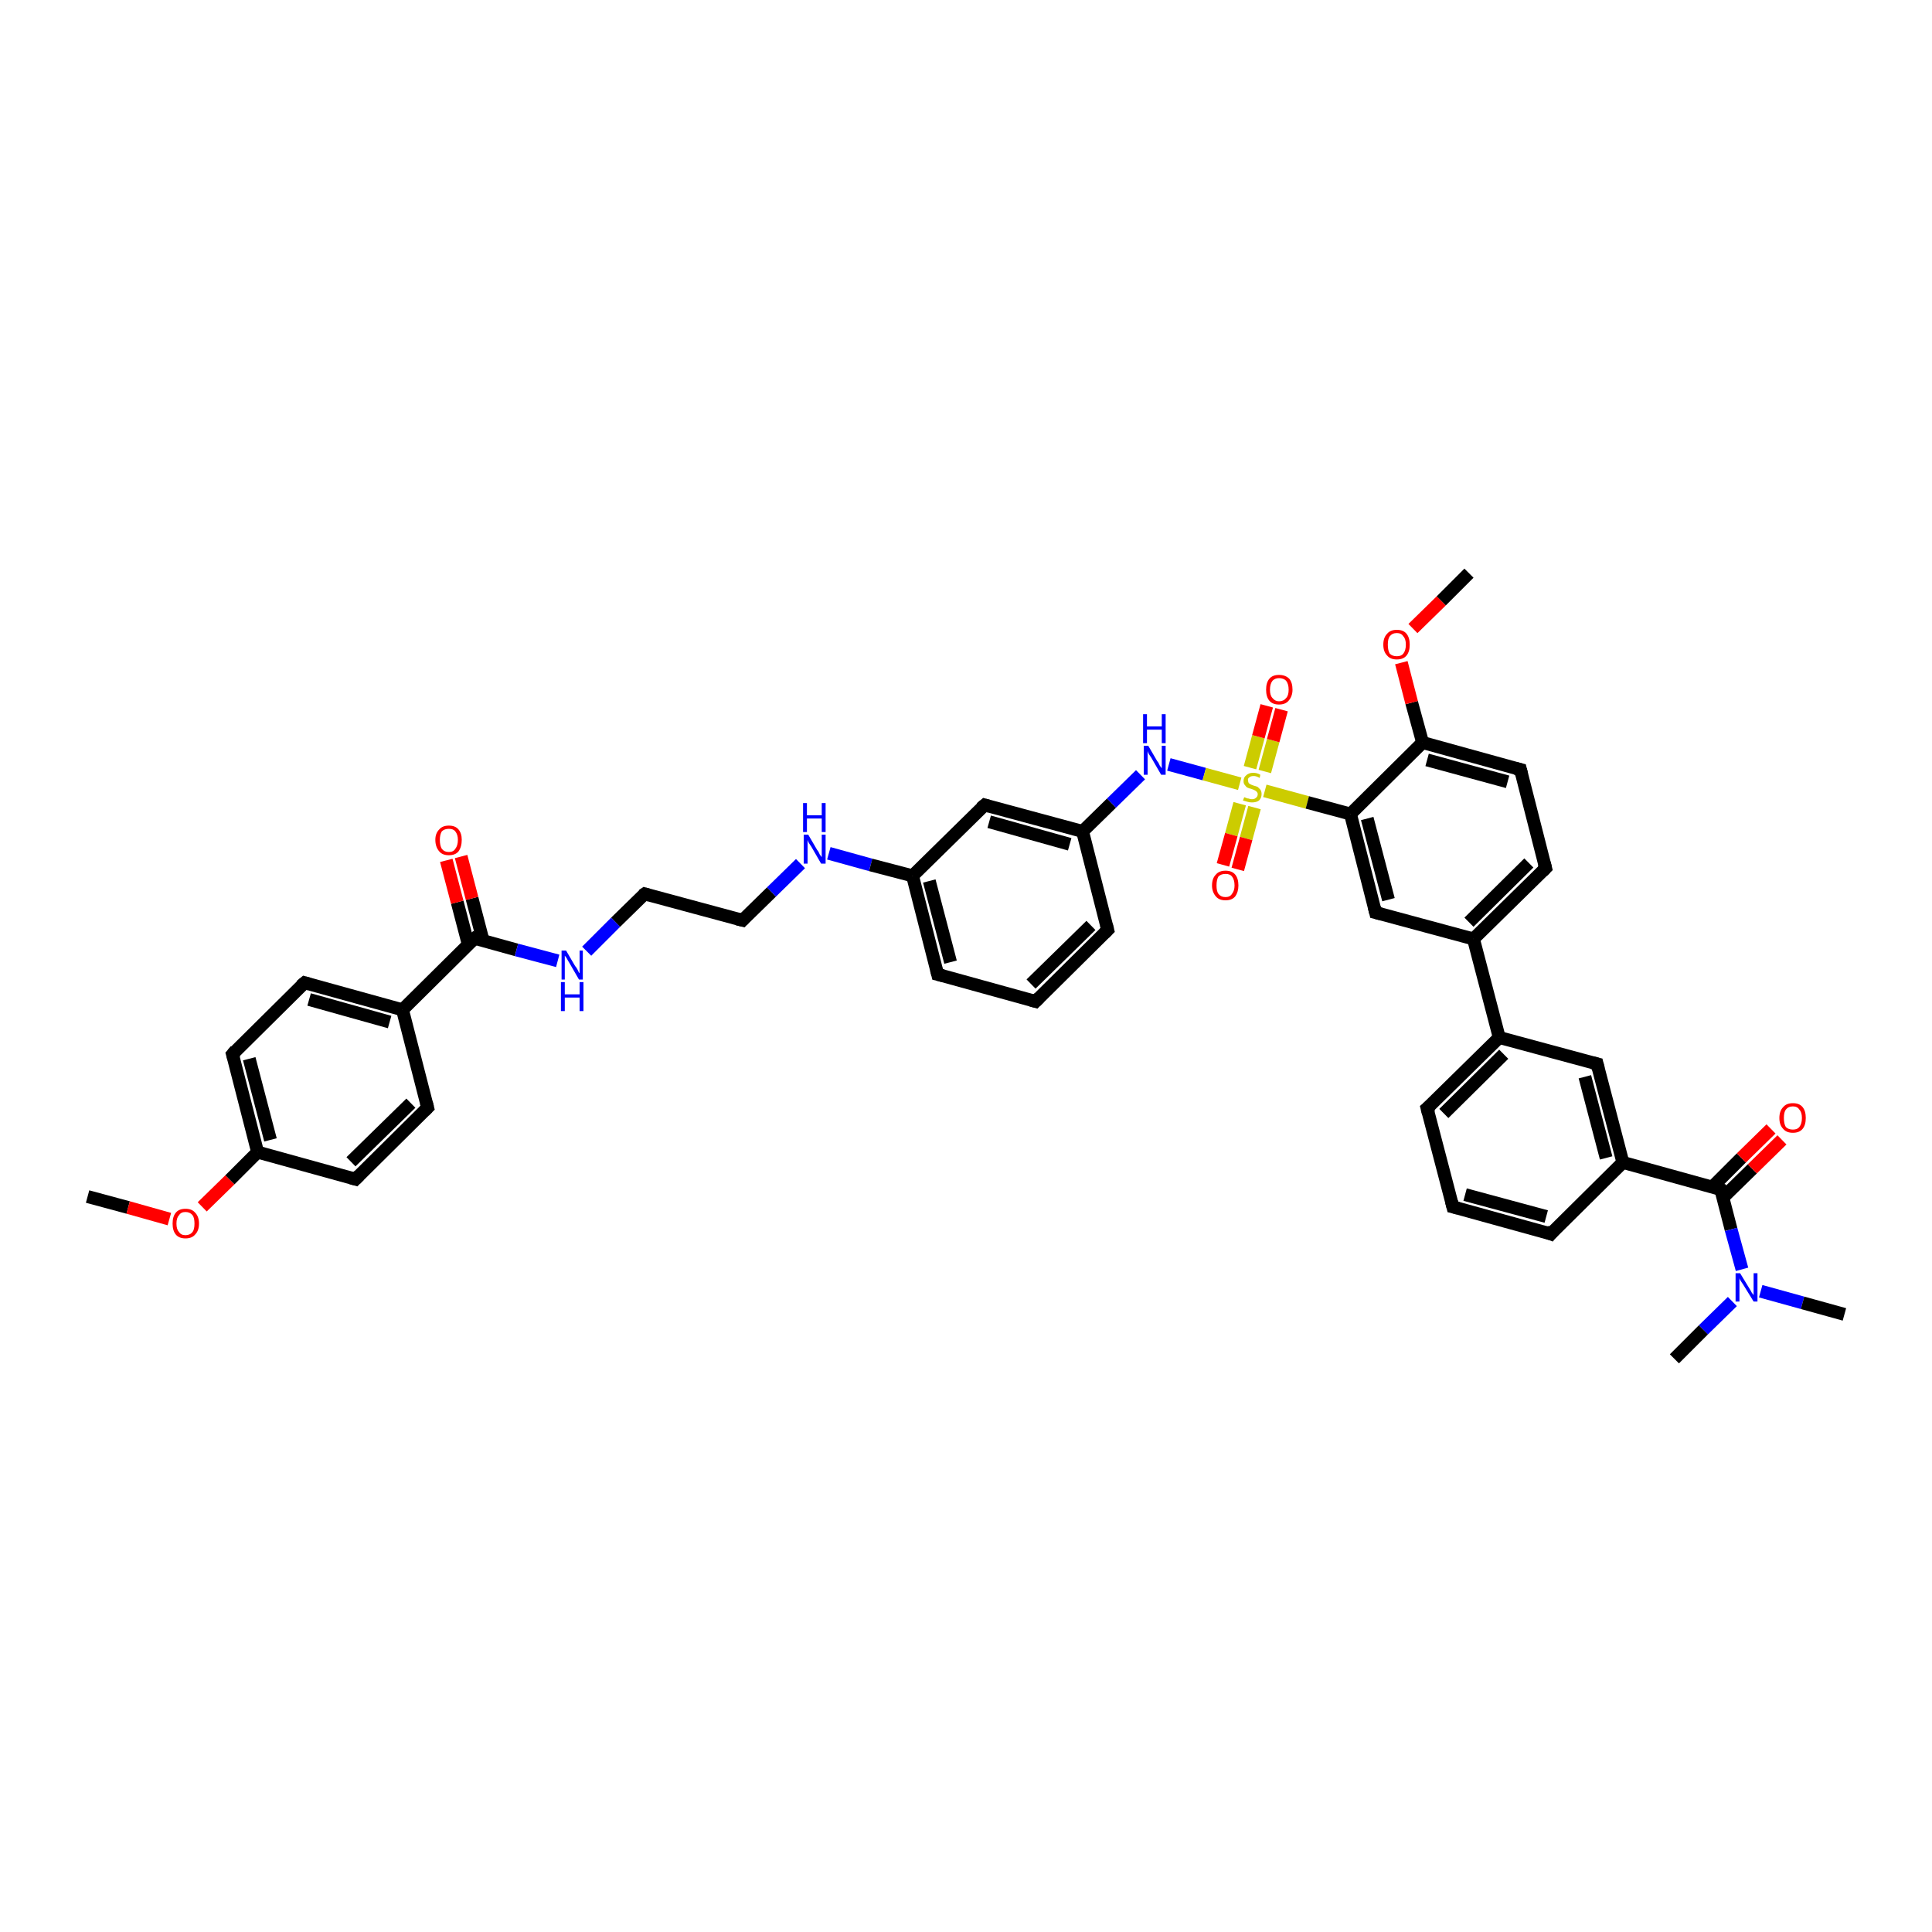 <?xml version='1.0' encoding='iso-8859-1'?>
<svg version='1.1' baseProfile='full'
              xmlns='http://www.w3.org/2000/svg'
                      xmlns:rdkit='http://www.rdkit.org/xml'
                      xmlns:xlink='http://www.w3.org/1999/xlink'
                  xml:space='preserve'
width='300px' height='300px' viewBox='0 0 300 300'>
<!-- END OF HEADER -->
<rect style='opacity:1.0;fill:#FFFFFF;stroke:none' width='300.0' height='300.0' x='0.0' y='0.0'> </rect>
<path class='bond-0 atom-0 atom-1' d='M 13.6,185.8 L 19.9,187.5' style='fill:none;fill-rule:evenodd;stroke:#000000;stroke-width:2.0px;stroke-linecap:butt;stroke-linejoin:miter;stroke-opacity:1' />
<path class='bond-0 atom-0 atom-1' d='M 19.9,187.5 L 26.3,189.3' style='fill:none;fill-rule:evenodd;stroke:#FF0000;stroke-width:2.0px;stroke-linecap:butt;stroke-linejoin:miter;stroke-opacity:1' />
<path class='bond-1 atom-1 atom-2' d='M 31.4,187.4 L 35.7,183.2' style='fill:none;fill-rule:evenodd;stroke:#FF0000;stroke-width:2.0px;stroke-linecap:butt;stroke-linejoin:miter;stroke-opacity:1' />
<path class='bond-1 atom-1 atom-2' d='M 35.7,183.2 L 40.0,178.9' style='fill:none;fill-rule:evenodd;stroke:#000000;stroke-width:2.0px;stroke-linecap:butt;stroke-linejoin:miter;stroke-opacity:1' />
<path class='bond-2 atom-2 atom-3' d='M 40.0,178.9 L 36.1,163.7' style='fill:none;fill-rule:evenodd;stroke:#000000;stroke-width:2.0px;stroke-linecap:butt;stroke-linejoin:miter;stroke-opacity:1' />
<path class='bond-2 atom-2 atom-3' d='M 42.0,177.0 L 38.7,164.4' style='fill:none;fill-rule:evenodd;stroke:#000000;stroke-width:2.0px;stroke-linecap:butt;stroke-linejoin:miter;stroke-opacity:1' />
<path class='bond-3 atom-3 atom-4' d='M 36.1,163.7 L 47.3,152.6' style='fill:none;fill-rule:evenodd;stroke:#000000;stroke-width:2.0px;stroke-linecap:butt;stroke-linejoin:miter;stroke-opacity:1' />
<path class='bond-4 atom-4 atom-5' d='M 47.3,152.6 L 62.5,156.8' style='fill:none;fill-rule:evenodd;stroke:#000000;stroke-width:2.0px;stroke-linecap:butt;stroke-linejoin:miter;stroke-opacity:1' />
<path class='bond-4 atom-4 atom-5' d='M 48.0,155.2 L 60.5,158.7' style='fill:none;fill-rule:evenodd;stroke:#000000;stroke-width:2.0px;stroke-linecap:butt;stroke-linejoin:miter;stroke-opacity:1' />
<path class='bond-5 atom-5 atom-6' d='M 62.5,156.8 L 66.4,172.0' style='fill:none;fill-rule:evenodd;stroke:#000000;stroke-width:2.0px;stroke-linecap:butt;stroke-linejoin:miter;stroke-opacity:1' />
<path class='bond-6 atom-6 atom-7' d='M 66.4,172.0 L 55.2,183.1' style='fill:none;fill-rule:evenodd;stroke:#000000;stroke-width:2.0px;stroke-linecap:butt;stroke-linejoin:miter;stroke-opacity:1' />
<path class='bond-6 atom-6 atom-7' d='M 63.8,171.3 L 54.5,180.4' style='fill:none;fill-rule:evenodd;stroke:#000000;stroke-width:2.0px;stroke-linecap:butt;stroke-linejoin:miter;stroke-opacity:1' />
<path class='bond-7 atom-5 atom-8' d='M 62.5,156.8 L 73.7,145.7' style='fill:none;fill-rule:evenodd;stroke:#000000;stroke-width:2.0px;stroke-linecap:butt;stroke-linejoin:miter;stroke-opacity:1' />
<path class='bond-8 atom-8 atom-9' d='M 75.0,146.0 L 73.3,139.5' style='fill:none;fill-rule:evenodd;stroke:#000000;stroke-width:2.0px;stroke-linecap:butt;stroke-linejoin:miter;stroke-opacity:1' />
<path class='bond-8 atom-8 atom-9' d='M 73.3,139.5 L 71.6,133.0' style='fill:none;fill-rule:evenodd;stroke:#FF0000;stroke-width:2.0px;stroke-linecap:butt;stroke-linejoin:miter;stroke-opacity:1' />
<path class='bond-8 atom-8 atom-9' d='M 72.7,146.6 L 71.0,140.1' style='fill:none;fill-rule:evenodd;stroke:#000000;stroke-width:2.0px;stroke-linecap:butt;stroke-linejoin:miter;stroke-opacity:1' />
<path class='bond-8 atom-8 atom-9' d='M 71.0,140.1 L 69.3,133.6' style='fill:none;fill-rule:evenodd;stroke:#FF0000;stroke-width:2.0px;stroke-linecap:butt;stroke-linejoin:miter;stroke-opacity:1' />
<path class='bond-9 atom-8 atom-10' d='M 73.7,145.7 L 80.2,147.5' style='fill:none;fill-rule:evenodd;stroke:#000000;stroke-width:2.0px;stroke-linecap:butt;stroke-linejoin:miter;stroke-opacity:1' />
<path class='bond-9 atom-8 atom-10' d='M 80.2,147.5 L 86.6,149.2' style='fill:none;fill-rule:evenodd;stroke:#0000FF;stroke-width:2.0px;stroke-linecap:butt;stroke-linejoin:miter;stroke-opacity:1' />
<path class='bond-10 atom-10 atom-11' d='M 91.1,147.7 L 95.6,143.2' style='fill:none;fill-rule:evenodd;stroke:#0000FF;stroke-width:2.0px;stroke-linecap:butt;stroke-linejoin:miter;stroke-opacity:1' />
<path class='bond-10 atom-10 atom-11' d='M 95.6,143.2 L 100.1,138.8' style='fill:none;fill-rule:evenodd;stroke:#000000;stroke-width:2.0px;stroke-linecap:butt;stroke-linejoin:miter;stroke-opacity:1' />
<path class='bond-11 atom-11 atom-12' d='M 100.1,138.8 L 115.3,142.9' style='fill:none;fill-rule:evenodd;stroke:#000000;stroke-width:2.0px;stroke-linecap:butt;stroke-linejoin:miter;stroke-opacity:1' />
<path class='bond-12 atom-12 atom-13' d='M 115.3,142.9 L 119.8,138.5' style='fill:none;fill-rule:evenodd;stroke:#000000;stroke-width:2.0px;stroke-linecap:butt;stroke-linejoin:miter;stroke-opacity:1' />
<path class='bond-12 atom-12 atom-13' d='M 119.8,138.5 L 124.3,134.1' style='fill:none;fill-rule:evenodd;stroke:#0000FF;stroke-width:2.0px;stroke-linecap:butt;stroke-linejoin:miter;stroke-opacity:1' />
<path class='bond-13 atom-13 atom-14' d='M 128.7,132.5 L 135.2,134.3' style='fill:none;fill-rule:evenodd;stroke:#0000FF;stroke-width:2.0px;stroke-linecap:butt;stroke-linejoin:miter;stroke-opacity:1' />
<path class='bond-13 atom-13 atom-14' d='M 135.2,134.3 L 141.7,136.0' style='fill:none;fill-rule:evenodd;stroke:#000000;stroke-width:2.0px;stroke-linecap:butt;stroke-linejoin:miter;stroke-opacity:1' />
<path class='bond-14 atom-14 atom-15' d='M 141.7,136.0 L 145.6,151.3' style='fill:none;fill-rule:evenodd;stroke:#000000;stroke-width:2.0px;stroke-linecap:butt;stroke-linejoin:miter;stroke-opacity:1' />
<path class='bond-14 atom-14 atom-15' d='M 144.3,136.8 L 147.6,149.4' style='fill:none;fill-rule:evenodd;stroke:#000000;stroke-width:2.0px;stroke-linecap:butt;stroke-linejoin:miter;stroke-opacity:1' />
<path class='bond-15 atom-15 atom-16' d='M 145.6,151.3 L 160.8,155.5' style='fill:none;fill-rule:evenodd;stroke:#000000;stroke-width:2.0px;stroke-linecap:butt;stroke-linejoin:miter;stroke-opacity:1' />
<path class='bond-16 atom-16 atom-17' d='M 160.8,155.5 L 172.0,144.4' style='fill:none;fill-rule:evenodd;stroke:#000000;stroke-width:2.0px;stroke-linecap:butt;stroke-linejoin:miter;stroke-opacity:1' />
<path class='bond-16 atom-16 atom-17' d='M 160.1,152.8 L 169.4,143.7' style='fill:none;fill-rule:evenodd;stroke:#000000;stroke-width:2.0px;stroke-linecap:butt;stroke-linejoin:miter;stroke-opacity:1' />
<path class='bond-17 atom-17 atom-18' d='M 172.0,144.4 L 168.1,129.1' style='fill:none;fill-rule:evenodd;stroke:#000000;stroke-width:2.0px;stroke-linecap:butt;stroke-linejoin:miter;stroke-opacity:1' />
<path class='bond-18 atom-18 atom-19' d='M 168.1,129.1 L 172.6,124.7' style='fill:none;fill-rule:evenodd;stroke:#000000;stroke-width:2.0px;stroke-linecap:butt;stroke-linejoin:miter;stroke-opacity:1' />
<path class='bond-18 atom-18 atom-19' d='M 172.6,124.7 L 177.1,120.3' style='fill:none;fill-rule:evenodd;stroke:#0000FF;stroke-width:2.0px;stroke-linecap:butt;stroke-linejoin:miter;stroke-opacity:1' />
<path class='bond-19 atom-19 atom-20' d='M 181.5,118.7 L 187.0,120.2' style='fill:none;fill-rule:evenodd;stroke:#0000FF;stroke-width:2.0px;stroke-linecap:butt;stroke-linejoin:miter;stroke-opacity:1' />
<path class='bond-19 atom-19 atom-20' d='M 187.0,120.2 L 192.5,121.7' style='fill:none;fill-rule:evenodd;stroke:#CCCC00;stroke-width:2.0px;stroke-linecap:butt;stroke-linejoin:miter;stroke-opacity:1' />
<path class='bond-20 atom-20 atom-21' d='M 192.5,124.8 L 191.2,129.6' style='fill:none;fill-rule:evenodd;stroke:#CCCC00;stroke-width:2.0px;stroke-linecap:butt;stroke-linejoin:miter;stroke-opacity:1' />
<path class='bond-20 atom-20 atom-21' d='M 191.2,129.6 L 189.9,134.3' style='fill:none;fill-rule:evenodd;stroke:#FF0000;stroke-width:2.0px;stroke-linecap:butt;stroke-linejoin:miter;stroke-opacity:1' />
<path class='bond-20 atom-20 atom-21' d='M 194.8,125.4 L 193.5,130.2' style='fill:none;fill-rule:evenodd;stroke:#CCCC00;stroke-width:2.0px;stroke-linecap:butt;stroke-linejoin:miter;stroke-opacity:1' />
<path class='bond-20 atom-20 atom-21' d='M 193.5,130.2 L 192.2,135.0' style='fill:none;fill-rule:evenodd;stroke:#FF0000;stroke-width:2.0px;stroke-linecap:butt;stroke-linejoin:miter;stroke-opacity:1' />
<path class='bond-21 atom-20 atom-22' d='M 196.4,119.8 L 197.7,115.0' style='fill:none;fill-rule:evenodd;stroke:#CCCC00;stroke-width:2.0px;stroke-linecap:butt;stroke-linejoin:miter;stroke-opacity:1' />
<path class='bond-21 atom-20 atom-22' d='M 197.7,115.0 L 199.0,110.2' style='fill:none;fill-rule:evenodd;stroke:#FF0000;stroke-width:2.0px;stroke-linecap:butt;stroke-linejoin:miter;stroke-opacity:1' />
<path class='bond-21 atom-20 atom-22' d='M 194.1,119.2 L 195.4,114.4' style='fill:none;fill-rule:evenodd;stroke:#CCCC00;stroke-width:2.0px;stroke-linecap:butt;stroke-linejoin:miter;stroke-opacity:1' />
<path class='bond-21 atom-20 atom-22' d='M 195.4,114.4 L 196.7,109.6' style='fill:none;fill-rule:evenodd;stroke:#FF0000;stroke-width:2.0px;stroke-linecap:butt;stroke-linejoin:miter;stroke-opacity:1' />
<path class='bond-22 atom-20 atom-23' d='M 196.4,122.8 L 203.0,124.6' style='fill:none;fill-rule:evenodd;stroke:#CCCC00;stroke-width:2.0px;stroke-linecap:butt;stroke-linejoin:miter;stroke-opacity:1' />
<path class='bond-22 atom-20 atom-23' d='M 203.0,124.6 L 209.7,126.4' style='fill:none;fill-rule:evenodd;stroke:#000000;stroke-width:2.0px;stroke-linecap:butt;stroke-linejoin:miter;stroke-opacity:1' />
<path class='bond-23 atom-23 atom-24' d='M 209.7,126.4 L 213.6,141.7' style='fill:none;fill-rule:evenodd;stroke:#000000;stroke-width:2.0px;stroke-linecap:butt;stroke-linejoin:miter;stroke-opacity:1' />
<path class='bond-23 atom-23 atom-24' d='M 212.3,127.1 L 215.6,139.7' style='fill:none;fill-rule:evenodd;stroke:#000000;stroke-width:2.0px;stroke-linecap:butt;stroke-linejoin:miter;stroke-opacity:1' />
<path class='bond-24 atom-24 atom-25' d='M 213.6,141.7 L 228.8,145.8' style='fill:none;fill-rule:evenodd;stroke:#000000;stroke-width:2.0px;stroke-linecap:butt;stroke-linejoin:miter;stroke-opacity:1' />
<path class='bond-25 atom-25 atom-26' d='M 228.8,145.8 L 240.0,134.8' style='fill:none;fill-rule:evenodd;stroke:#000000;stroke-width:2.0px;stroke-linecap:butt;stroke-linejoin:miter;stroke-opacity:1' />
<path class='bond-25 atom-25 atom-26' d='M 228.1,143.2 L 237.4,134.0' style='fill:none;fill-rule:evenodd;stroke:#000000;stroke-width:2.0px;stroke-linecap:butt;stroke-linejoin:miter;stroke-opacity:1' />
<path class='bond-26 atom-26 atom-27' d='M 240.0,134.8 L 236.1,119.5' style='fill:none;fill-rule:evenodd;stroke:#000000;stroke-width:2.0px;stroke-linecap:butt;stroke-linejoin:miter;stroke-opacity:1' />
<path class='bond-27 atom-27 atom-28' d='M 236.1,119.5 L 220.9,115.3' style='fill:none;fill-rule:evenodd;stroke:#000000;stroke-width:2.0px;stroke-linecap:butt;stroke-linejoin:miter;stroke-opacity:1' />
<path class='bond-27 atom-27 atom-28' d='M 234.1,121.4 L 221.6,118.0' style='fill:none;fill-rule:evenodd;stroke:#000000;stroke-width:2.0px;stroke-linecap:butt;stroke-linejoin:miter;stroke-opacity:1' />
<path class='bond-28 atom-28 atom-29' d='M 220.9,115.3 L 219.2,109.1' style='fill:none;fill-rule:evenodd;stroke:#000000;stroke-width:2.0px;stroke-linecap:butt;stroke-linejoin:miter;stroke-opacity:1' />
<path class='bond-28 atom-28 atom-29' d='M 219.2,109.1 L 217.6,102.9' style='fill:none;fill-rule:evenodd;stroke:#FF0000;stroke-width:2.0px;stroke-linecap:butt;stroke-linejoin:miter;stroke-opacity:1' />
<path class='bond-29 atom-29 atom-30' d='M 219.4,97.6 L 223.8,93.3' style='fill:none;fill-rule:evenodd;stroke:#FF0000;stroke-width:2.0px;stroke-linecap:butt;stroke-linejoin:miter;stroke-opacity:1' />
<path class='bond-29 atom-29 atom-30' d='M 223.8,93.3 L 228.1,89.0' style='fill:none;fill-rule:evenodd;stroke:#000000;stroke-width:2.0px;stroke-linecap:butt;stroke-linejoin:miter;stroke-opacity:1' />
<path class='bond-30 atom-25 atom-31' d='M 228.8,145.8 L 232.8,161.1' style='fill:none;fill-rule:evenodd;stroke:#000000;stroke-width:2.0px;stroke-linecap:butt;stroke-linejoin:miter;stroke-opacity:1' />
<path class='bond-31 atom-31 atom-32' d='M 232.8,161.1 L 221.6,172.1' style='fill:none;fill-rule:evenodd;stroke:#000000;stroke-width:2.0px;stroke-linecap:butt;stroke-linejoin:miter;stroke-opacity:1' />
<path class='bond-31 atom-31 atom-32' d='M 233.5,163.7 L 224.2,172.9' style='fill:none;fill-rule:evenodd;stroke:#000000;stroke-width:2.0px;stroke-linecap:butt;stroke-linejoin:miter;stroke-opacity:1' />
<path class='bond-32 atom-32 atom-33' d='M 221.6,172.1 L 225.6,187.4' style='fill:none;fill-rule:evenodd;stroke:#000000;stroke-width:2.0px;stroke-linecap:butt;stroke-linejoin:miter;stroke-opacity:1' />
<path class='bond-33 atom-33 atom-34' d='M 225.6,187.4 L 240.8,191.6' style='fill:none;fill-rule:evenodd;stroke:#000000;stroke-width:2.0px;stroke-linecap:butt;stroke-linejoin:miter;stroke-opacity:1' />
<path class='bond-33 atom-33 atom-34' d='M 227.5,185.5 L 240.1,188.9' style='fill:none;fill-rule:evenodd;stroke:#000000;stroke-width:2.0px;stroke-linecap:butt;stroke-linejoin:miter;stroke-opacity:1' />
<path class='bond-34 atom-34 atom-35' d='M 240.8,191.6 L 252.0,180.5' style='fill:none;fill-rule:evenodd;stroke:#000000;stroke-width:2.0px;stroke-linecap:butt;stroke-linejoin:miter;stroke-opacity:1' />
<path class='bond-35 atom-35 atom-36' d='M 252.0,180.5 L 248.0,165.2' style='fill:none;fill-rule:evenodd;stroke:#000000;stroke-width:2.0px;stroke-linecap:butt;stroke-linejoin:miter;stroke-opacity:1' />
<path class='bond-35 atom-35 atom-36' d='M 249.4,179.8 L 246.1,167.2' style='fill:none;fill-rule:evenodd;stroke:#000000;stroke-width:2.0px;stroke-linecap:butt;stroke-linejoin:miter;stroke-opacity:1' />
<path class='bond-36 atom-35 atom-37' d='M 252.0,180.5 L 267.2,184.7' style='fill:none;fill-rule:evenodd;stroke:#000000;stroke-width:2.0px;stroke-linecap:butt;stroke-linejoin:miter;stroke-opacity:1' />
<path class='bond-37 atom-37 atom-38' d='M 267.5,186.0 L 272.1,181.5' style='fill:none;fill-rule:evenodd;stroke:#000000;stroke-width:2.0px;stroke-linecap:butt;stroke-linejoin:miter;stroke-opacity:1' />
<path class='bond-37 atom-37 atom-38' d='M 272.1,181.5 L 276.7,177.0' style='fill:none;fill-rule:evenodd;stroke:#FF0000;stroke-width:2.0px;stroke-linecap:butt;stroke-linejoin:miter;stroke-opacity:1' />
<path class='bond-37 atom-37 atom-38' d='M 265.9,184.3 L 270.4,179.8' style='fill:none;fill-rule:evenodd;stroke:#000000;stroke-width:2.0px;stroke-linecap:butt;stroke-linejoin:miter;stroke-opacity:1' />
<path class='bond-37 atom-37 atom-38' d='M 270.4,179.8 L 275.0,175.3' style='fill:none;fill-rule:evenodd;stroke:#FF0000;stroke-width:2.0px;stroke-linecap:butt;stroke-linejoin:miter;stroke-opacity:1' />
<path class='bond-38 atom-37 atom-39' d='M 267.2,184.7 L 268.8,190.9' style='fill:none;fill-rule:evenodd;stroke:#000000;stroke-width:2.0px;stroke-linecap:butt;stroke-linejoin:miter;stroke-opacity:1' />
<path class='bond-38 atom-37 atom-39' d='M 268.8,190.9 L 270.5,197.1' style='fill:none;fill-rule:evenodd;stroke:#0000FF;stroke-width:2.0px;stroke-linecap:butt;stroke-linejoin:miter;stroke-opacity:1' />
<path class='bond-39 atom-39 atom-40' d='M 273.4,200.5 L 279.9,202.3' style='fill:none;fill-rule:evenodd;stroke:#0000FF;stroke-width:2.0px;stroke-linecap:butt;stroke-linejoin:miter;stroke-opacity:1' />
<path class='bond-39 atom-39 atom-40' d='M 279.9,202.3 L 286.4,204.1' style='fill:none;fill-rule:evenodd;stroke:#000000;stroke-width:2.0px;stroke-linecap:butt;stroke-linejoin:miter;stroke-opacity:1' />
<path class='bond-40 atom-39 atom-41' d='M 269.0,202.1 L 264.5,206.5' style='fill:none;fill-rule:evenodd;stroke:#0000FF;stroke-width:2.0px;stroke-linecap:butt;stroke-linejoin:miter;stroke-opacity:1' />
<path class='bond-40 atom-39 atom-41' d='M 264.5,206.5 L 260.0,211.0' style='fill:none;fill-rule:evenodd;stroke:#000000;stroke-width:2.0px;stroke-linecap:butt;stroke-linejoin:miter;stroke-opacity:1' />
<path class='bond-41 atom-18 atom-42' d='M 168.1,129.1 L 152.9,125.0' style='fill:none;fill-rule:evenodd;stroke:#000000;stroke-width:2.0px;stroke-linecap:butt;stroke-linejoin:miter;stroke-opacity:1' />
<path class='bond-41 atom-18 atom-42' d='M 166.1,131.1 L 153.6,127.6' style='fill:none;fill-rule:evenodd;stroke:#000000;stroke-width:2.0px;stroke-linecap:butt;stroke-linejoin:miter;stroke-opacity:1' />
<path class='bond-42 atom-7 atom-2' d='M 55.2,183.1 L 40.0,178.9' style='fill:none;fill-rule:evenodd;stroke:#000000;stroke-width:2.0px;stroke-linecap:butt;stroke-linejoin:miter;stroke-opacity:1' />
<path class='bond-43 atom-42 atom-14' d='M 152.9,125.0 L 141.7,136.0' style='fill:none;fill-rule:evenodd;stroke:#000000;stroke-width:2.0px;stroke-linecap:butt;stroke-linejoin:miter;stroke-opacity:1' />
<path class='bond-44 atom-28 atom-23' d='M 220.9,115.3 L 209.7,126.4' style='fill:none;fill-rule:evenodd;stroke:#000000;stroke-width:2.0px;stroke-linecap:butt;stroke-linejoin:miter;stroke-opacity:1' />
<path class='bond-45 atom-36 atom-31' d='M 248.0,165.2 L 232.8,161.1' style='fill:none;fill-rule:evenodd;stroke:#000000;stroke-width:2.0px;stroke-linecap:butt;stroke-linejoin:miter;stroke-opacity:1' />
<path d='M 36.3,164.4 L 36.1,163.7 L 36.6,163.1' style='fill:none;stroke:#000000;stroke-width:2.0px;stroke-linecap:butt;stroke-linejoin:miter;stroke-opacity:1;' />
<path d='M 46.7,153.1 L 47.3,152.6 L 48.0,152.8' style='fill:none;stroke:#000000;stroke-width:2.0px;stroke-linecap:butt;stroke-linejoin:miter;stroke-opacity:1;' />
<path d='M 66.2,171.2 L 66.4,172.0 L 65.9,172.5' style='fill:none;stroke:#000000;stroke-width:2.0px;stroke-linecap:butt;stroke-linejoin:miter;stroke-opacity:1;' />
<path d='M 55.8,182.5 L 55.2,183.1 L 54.5,182.9' style='fill:none;stroke:#000000;stroke-width:2.0px;stroke-linecap:butt;stroke-linejoin:miter;stroke-opacity:1;' />
<path d='M 73.1,146.2 L 73.7,145.7 L 74.0,145.8' style='fill:none;stroke:#000000;stroke-width:2.0px;stroke-linecap:butt;stroke-linejoin:miter;stroke-opacity:1;' />
<path d='M 99.8,139.0 L 100.1,138.8 L 100.8,139.0' style='fill:none;stroke:#000000;stroke-width:2.0px;stroke-linecap:butt;stroke-linejoin:miter;stroke-opacity:1;' />
<path d='M 114.5,142.7 L 115.3,142.9 L 115.5,142.7' style='fill:none;stroke:#000000;stroke-width:2.0px;stroke-linecap:butt;stroke-linejoin:miter;stroke-opacity:1;' />
<path d='M 145.4,150.5 L 145.6,151.3 L 146.4,151.5' style='fill:none;stroke:#000000;stroke-width:2.0px;stroke-linecap:butt;stroke-linejoin:miter;stroke-opacity:1;' />
<path d='M 160.1,155.3 L 160.8,155.5 L 161.4,154.9' style='fill:none;stroke:#000000;stroke-width:2.0px;stroke-linecap:butt;stroke-linejoin:miter;stroke-opacity:1;' />
<path d='M 171.5,144.9 L 172.0,144.4 L 171.8,143.6' style='fill:none;stroke:#000000;stroke-width:2.0px;stroke-linecap:butt;stroke-linejoin:miter;stroke-opacity:1;' />
<path d='M 213.4,140.9 L 213.6,141.7 L 214.4,141.9' style='fill:none;stroke:#000000;stroke-width:2.0px;stroke-linecap:butt;stroke-linejoin:miter;stroke-opacity:1;' />
<path d='M 239.5,135.3 L 240.0,134.8 L 239.8,134.0' style='fill:none;stroke:#000000;stroke-width:2.0px;stroke-linecap:butt;stroke-linejoin:miter;stroke-opacity:1;' />
<path d='M 236.3,120.3 L 236.1,119.5 L 235.3,119.3' style='fill:none;stroke:#000000;stroke-width:2.0px;stroke-linecap:butt;stroke-linejoin:miter;stroke-opacity:1;' />
<path d='M 222.2,171.6 L 221.6,172.1 L 221.8,172.9' style='fill:none;stroke:#000000;stroke-width:2.0px;stroke-linecap:butt;stroke-linejoin:miter;stroke-opacity:1;' />
<path d='M 225.4,186.6 L 225.6,187.4 L 226.4,187.6' style='fill:none;stroke:#000000;stroke-width:2.0px;stroke-linecap:butt;stroke-linejoin:miter;stroke-opacity:1;' />
<path d='M 240.0,191.3 L 240.8,191.6 L 241.3,191.0' style='fill:none;stroke:#000000;stroke-width:2.0px;stroke-linecap:butt;stroke-linejoin:miter;stroke-opacity:1;' />
<path d='M 248.2,166.0 L 248.0,165.2 L 247.2,165.0' style='fill:none;stroke:#000000;stroke-width:2.0px;stroke-linecap:butt;stroke-linejoin:miter;stroke-opacity:1;' />
<path d='M 266.4,184.4 L 267.2,184.7 L 267.3,185.0' style='fill:none;stroke:#000000;stroke-width:2.0px;stroke-linecap:butt;stroke-linejoin:miter;stroke-opacity:1;' />
<path d='M 153.6,125.2 L 152.9,125.0 L 152.3,125.5' style='fill:none;stroke:#000000;stroke-width:2.0px;stroke-linecap:butt;stroke-linejoin:miter;stroke-opacity:1;' />
<path class='atom-1' d='M 26.8 190.0
Q 26.8 188.9, 27.3 188.3
Q 27.8 187.7, 28.8 187.7
Q 29.8 187.7, 30.3 188.3
Q 30.9 188.9, 30.9 190.0
Q 30.9 191.1, 30.3 191.7
Q 29.8 192.3, 28.8 192.3
Q 27.8 192.3, 27.3 191.7
Q 26.8 191.1, 26.8 190.0
M 28.8 191.8
Q 29.5 191.8, 29.9 191.3
Q 30.2 190.9, 30.2 190.0
Q 30.2 189.1, 29.9 188.7
Q 29.5 188.2, 28.8 188.2
Q 28.1 188.2, 27.8 188.7
Q 27.4 189.1, 27.4 190.0
Q 27.4 190.9, 27.8 191.3
Q 28.1 191.8, 28.8 191.8
' fill='#FF0000'/>
<path class='atom-9' d='M 67.6 130.4
Q 67.6 129.4, 68.2 128.8
Q 68.7 128.2, 69.7 128.2
Q 70.7 128.2, 71.2 128.8
Q 71.7 129.4, 71.7 130.4
Q 71.7 131.5, 71.2 132.2
Q 70.7 132.8, 69.7 132.8
Q 68.7 132.8, 68.2 132.2
Q 67.6 131.5, 67.6 130.4
M 69.7 132.3
Q 70.4 132.3, 70.7 131.8
Q 71.1 131.3, 71.1 130.4
Q 71.1 129.6, 70.7 129.1
Q 70.4 128.7, 69.7 128.7
Q 69.0 128.7, 68.6 129.1
Q 68.3 129.6, 68.3 130.4
Q 68.3 131.3, 68.6 131.8
Q 69.0 132.3, 69.7 132.3
' fill='#FF0000'/>
<path class='atom-10' d='M 87.9 147.6
L 89.3 150.0
Q 89.5 150.2, 89.7 150.6
Q 89.9 151.1, 90.0 151.1
L 90.0 147.6
L 90.5 147.6
L 90.5 152.1
L 89.9 152.1
L 88.4 149.5
Q 88.2 149.2, 88.0 148.8
Q 87.8 148.5, 87.7 148.4
L 87.7 152.1
L 87.2 152.1
L 87.2 147.6
L 87.9 147.6
' fill='#0000FF'/>
<path class='atom-10' d='M 87.1 152.5
L 87.7 152.5
L 87.7 154.4
L 90.0 154.4
L 90.0 152.5
L 90.6 152.5
L 90.6 157.0
L 90.0 157.0
L 90.0 154.9
L 87.7 154.9
L 87.7 157.0
L 87.1 157.0
L 87.1 152.5
' fill='#0000FF'/>
<path class='atom-13' d='M 125.5 129.6
L 126.9 132.0
Q 127.1 132.2, 127.3 132.7
Q 127.6 133.1, 127.6 133.1
L 127.6 129.6
L 128.2 129.6
L 128.2 134.1
L 127.5 134.1
L 126.0 131.5
Q 125.8 131.2, 125.6 130.9
Q 125.4 130.5, 125.4 130.4
L 125.4 134.1
L 124.8 134.1
L 124.8 129.6
L 125.5 129.6
' fill='#0000FF'/>
<path class='atom-13' d='M 124.7 124.7
L 125.3 124.7
L 125.3 126.6
L 127.6 126.6
L 127.6 124.7
L 128.2 124.7
L 128.2 129.2
L 127.6 129.2
L 127.6 127.1
L 125.3 127.1
L 125.3 129.2
L 124.7 129.2
L 124.7 124.7
' fill='#0000FF'/>
<path class='atom-19' d='M 178.3 115.8
L 179.7 118.2
Q 179.9 118.4, 180.1 118.9
Q 180.4 119.3, 180.4 119.3
L 180.4 115.8
L 181.0 115.8
L 181.0 120.3
L 180.3 120.3
L 178.8 117.7
Q 178.6 117.4, 178.4 117.1
Q 178.2 116.7, 178.2 116.6
L 178.2 120.3
L 177.6 120.3
L 177.6 115.8
L 178.3 115.8
' fill='#0000FF'/>
<path class='atom-19' d='M 177.5 110.9
L 178.1 110.9
L 178.1 112.8
L 180.4 112.8
L 180.4 110.9
L 181.0 110.9
L 181.0 115.4
L 180.4 115.4
L 180.4 113.3
L 178.1 113.3
L 178.1 115.4
L 177.5 115.4
L 177.5 110.9
' fill='#0000FF'/>
<path class='atom-20' d='M 193.2 123.8
Q 193.3 123.8, 193.5 123.9
Q 193.7 124.0, 193.9 124.0
Q 194.1 124.1, 194.4 124.1
Q 194.8 124.1, 195.0 123.9
Q 195.3 123.7, 195.3 123.3
Q 195.3 123.1, 195.1 122.9
Q 195.0 122.8, 194.8 122.7
Q 194.6 122.6, 194.3 122.5
Q 193.9 122.4, 193.7 122.3
Q 193.5 122.2, 193.3 121.9
Q 193.1 121.7, 193.1 121.3
Q 193.1 120.7, 193.5 120.4
Q 193.9 120.0, 194.6 120.0
Q 195.2 120.0, 195.7 120.3
L 195.6 120.8
Q 195.1 120.5, 194.7 120.5
Q 194.2 120.5, 194.0 120.7
Q 193.7 120.9, 193.8 121.2
Q 193.8 121.4, 193.9 121.6
Q 194.0 121.7, 194.2 121.8
Q 194.4 121.9, 194.7 122.0
Q 195.1 122.1, 195.3 122.2
Q 195.5 122.4, 195.7 122.6
Q 195.9 122.9, 195.9 123.3
Q 195.9 123.9, 195.5 124.3
Q 195.1 124.6, 194.4 124.6
Q 194.0 124.6, 193.7 124.5
Q 193.4 124.4, 193.0 124.3
L 193.2 123.8
' fill='#CCCC00'/>
<path class='atom-21' d='M 188.2 137.5
Q 188.2 136.4, 188.8 135.8
Q 189.3 135.2, 190.3 135.2
Q 191.3 135.2, 191.8 135.8
Q 192.3 136.4, 192.3 137.5
Q 192.3 138.5, 191.8 139.2
Q 191.3 139.8, 190.3 139.8
Q 189.3 139.8, 188.8 139.2
Q 188.2 138.5, 188.2 137.5
M 190.3 139.3
Q 191.0 139.3, 191.3 138.8
Q 191.7 138.3, 191.7 137.5
Q 191.7 136.6, 191.3 136.1
Q 191.0 135.7, 190.3 135.7
Q 189.6 135.7, 189.2 136.1
Q 188.9 136.6, 188.9 137.5
Q 188.9 138.4, 189.2 138.8
Q 189.6 139.3, 190.3 139.3
' fill='#FF0000'/>
<path class='atom-22' d='M 196.6 107.1
Q 196.6 106.0, 197.1 105.4
Q 197.6 104.8, 198.6 104.8
Q 199.6 104.8, 200.2 105.4
Q 200.7 106.0, 200.7 107.1
Q 200.7 108.1, 200.1 108.8
Q 199.6 109.4, 198.6 109.4
Q 197.6 109.4, 197.1 108.8
Q 196.6 108.2, 196.6 107.1
M 198.6 108.9
Q 199.3 108.9, 199.7 108.4
Q 200.1 108.0, 200.1 107.1
Q 200.1 106.2, 199.7 105.7
Q 199.3 105.3, 198.6 105.3
Q 198.0 105.3, 197.6 105.7
Q 197.2 106.2, 197.2 107.1
Q 197.2 108.0, 197.6 108.4
Q 198.0 108.9, 198.6 108.9
' fill='#FF0000'/>
<path class='atom-29' d='M 214.8 100.1
Q 214.8 99.0, 215.4 98.4
Q 215.9 97.8, 216.9 97.8
Q 217.9 97.8, 218.4 98.4
Q 218.9 99.0, 218.9 100.1
Q 218.9 101.2, 218.4 101.8
Q 217.9 102.4, 216.9 102.4
Q 215.9 102.4, 215.4 101.8
Q 214.8 101.2, 214.8 100.1
M 216.9 101.9
Q 217.6 101.9, 217.9 101.5
Q 218.3 101.0, 218.3 100.1
Q 218.3 99.2, 217.9 98.8
Q 217.6 98.3, 216.9 98.3
Q 216.2 98.3, 215.8 98.8
Q 215.5 99.2, 215.5 100.1
Q 215.5 101.0, 215.8 101.5
Q 216.2 101.9, 216.9 101.9
' fill='#FF0000'/>
<path class='atom-38' d='M 276.3 173.6
Q 276.3 172.5, 276.9 171.9
Q 277.4 171.3, 278.4 171.3
Q 279.4 171.3, 279.9 171.9
Q 280.4 172.5, 280.4 173.6
Q 280.4 174.7, 279.9 175.3
Q 279.4 175.9, 278.4 175.9
Q 277.4 175.9, 276.9 175.3
Q 276.3 174.7, 276.3 173.6
M 278.4 175.4
Q 279.1 175.4, 279.4 175.0
Q 279.8 174.5, 279.8 173.6
Q 279.8 172.7, 279.4 172.3
Q 279.1 171.8, 278.4 171.8
Q 277.7 171.8, 277.3 172.3
Q 277.0 172.7, 277.0 173.6
Q 277.0 174.5, 277.3 175.0
Q 277.7 175.4, 278.4 175.4
' fill='#FF0000'/>
<path class='atom-39' d='M 270.2 197.7
L 271.6 200.0
Q 271.8 200.3, 272.0 200.7
Q 272.3 201.1, 272.3 201.1
L 272.3 197.7
L 272.9 197.7
L 272.9 202.1
L 272.3 202.1
L 270.7 199.5
Q 270.5 199.2, 270.3 198.9
Q 270.1 198.6, 270.1 198.4
L 270.1 202.1
L 269.5 202.1
L 269.5 197.7
L 270.2 197.7
' fill='#0000FF'/>
</svg>
